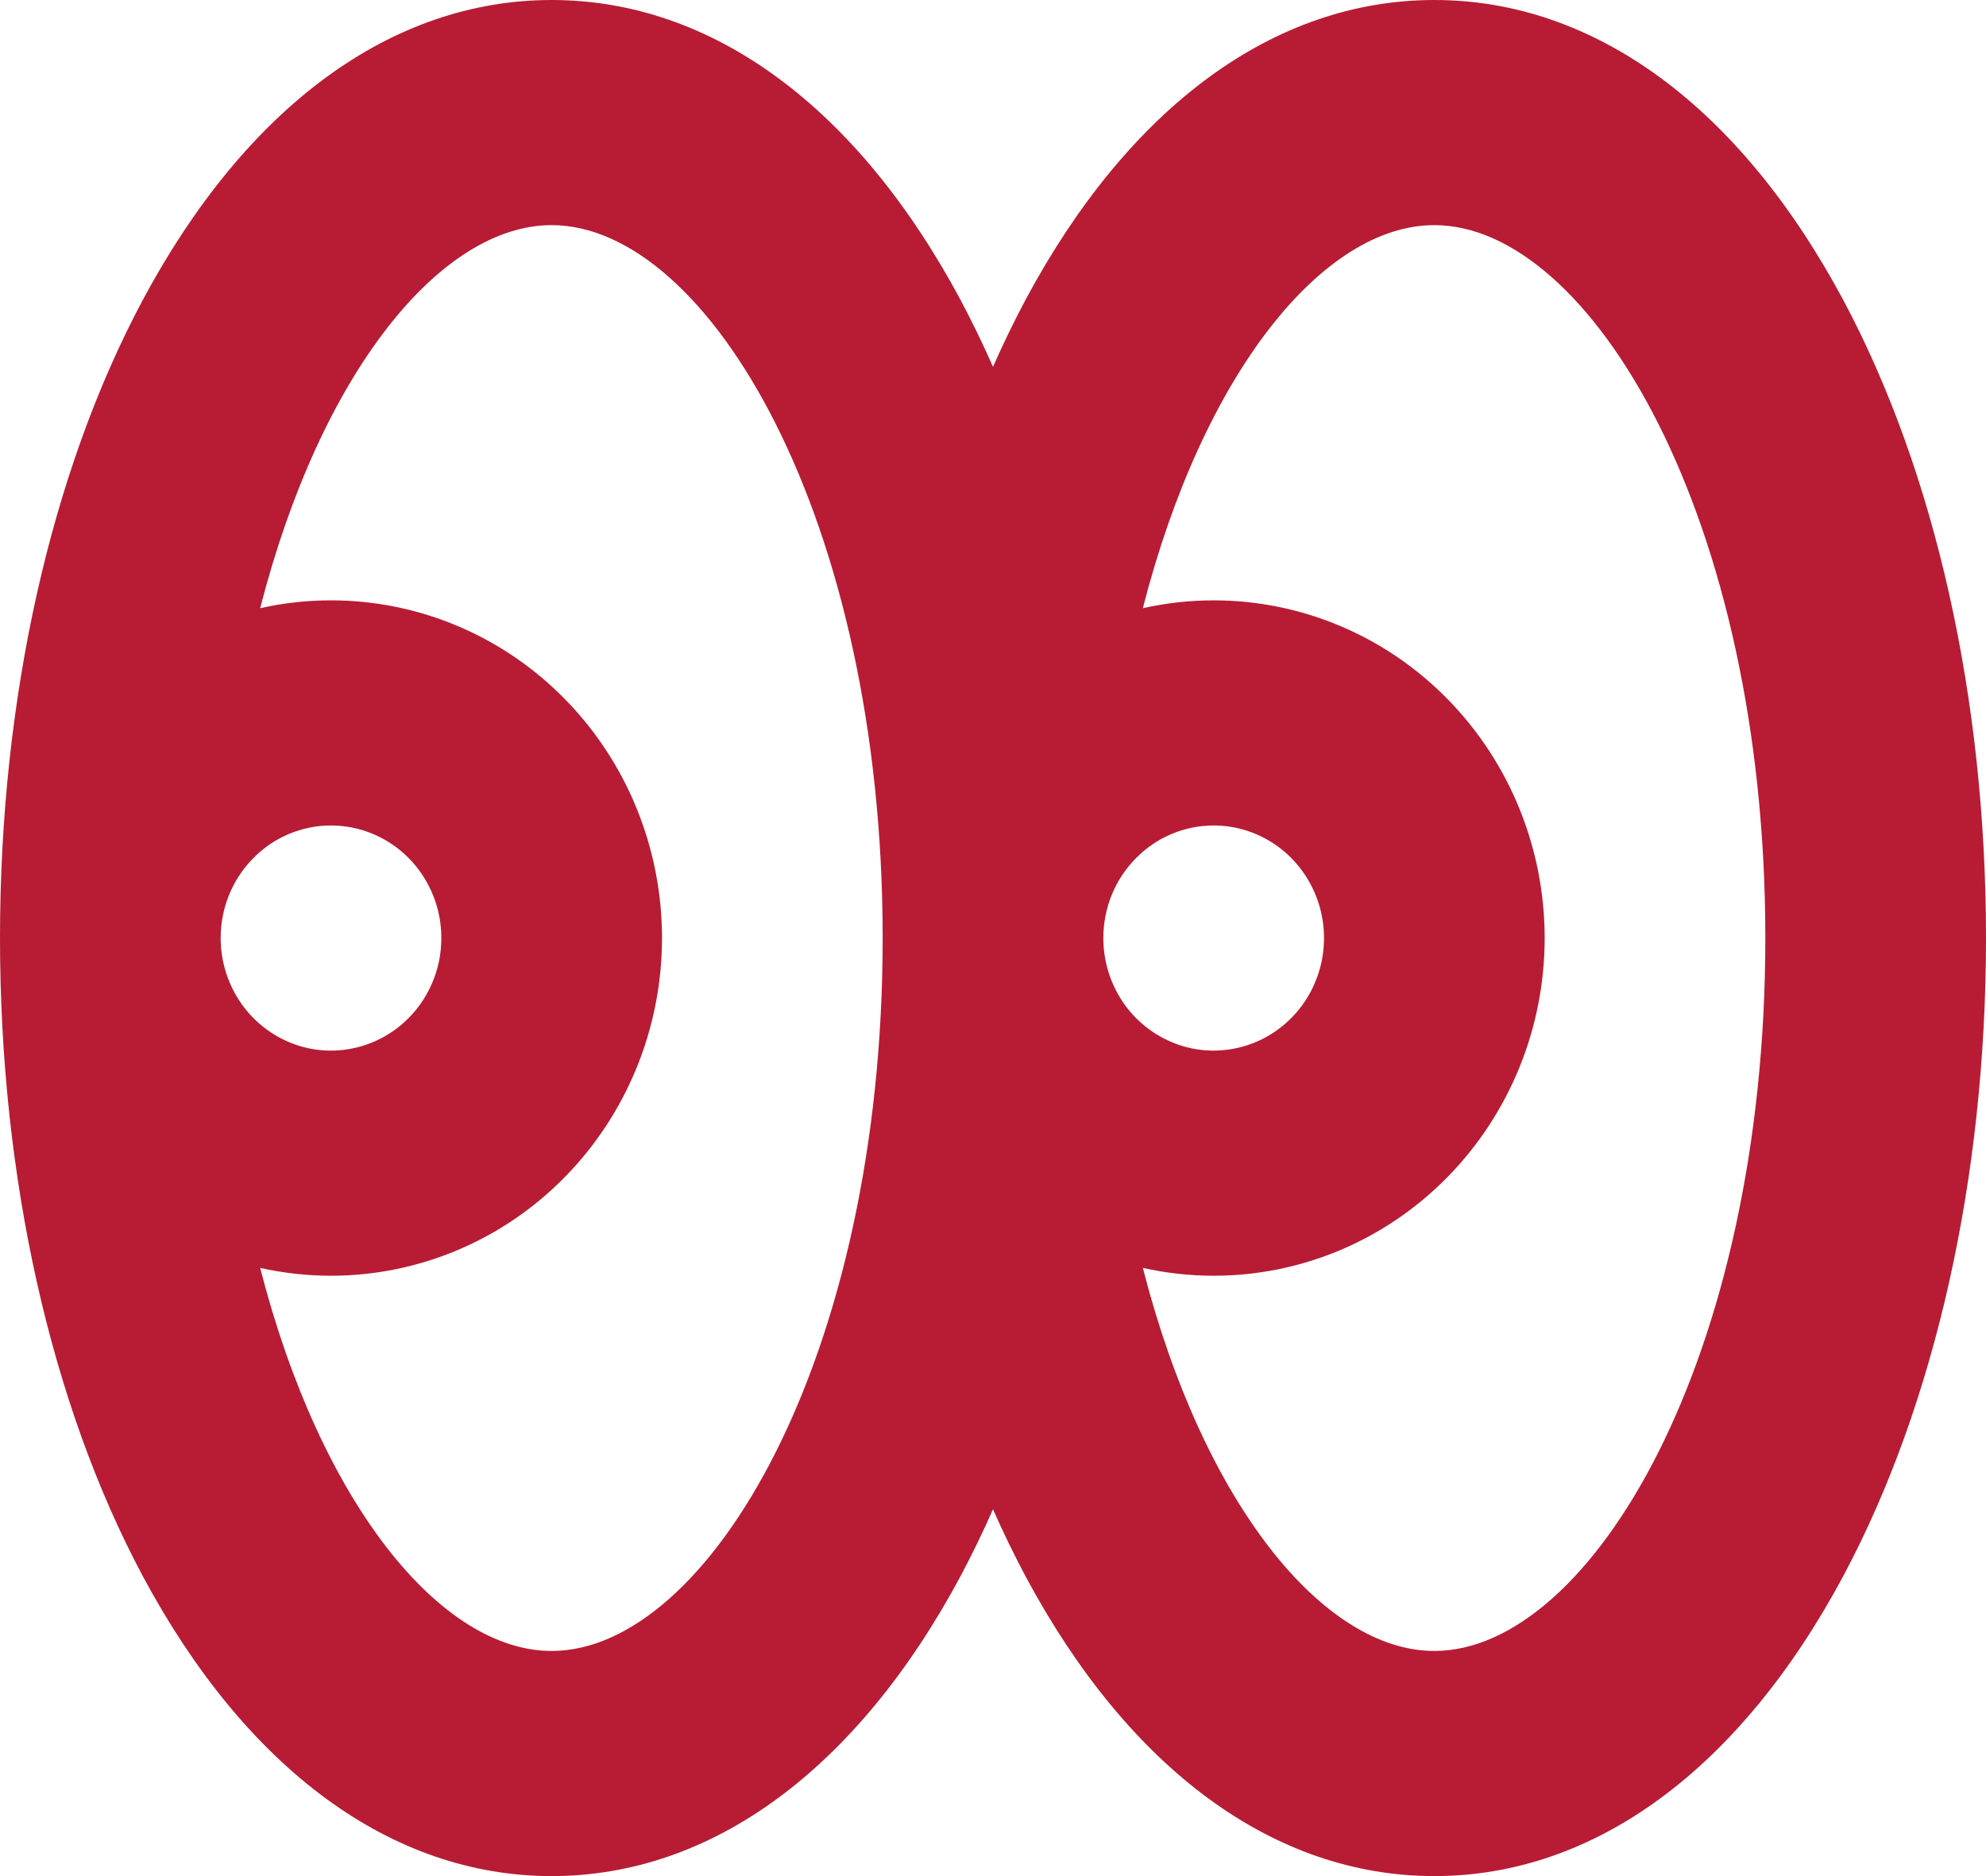 <?xml version="1.0" encoding="utf-8"?>
<svg xmlns="http://www.w3.org/2000/svg" fill="none" height="100%" overflow="visible" preserveAspectRatio="none" style="display: block;" viewBox="0 0 18 17" width="100%">
<path d="M16.707 2.72C15.768 0.966 14.452 0 13 0C11.548 0 10.232 0.966 9.293 2.72C9.19 2.914 9.092 3.115 9 3.324C8.908 3.115 8.81 2.914 8.707 2.72C7.768 0.966 6.452 0 5 0C3.548 0 2.232 0.966 1.293 2.72C0.459 4.282 0 6.334 0 8.5C0 10.666 0.459 12.718 1.293 14.28C2.232 16.033 3.548 17 5 17C6.452 17 7.768 16.033 8.707 14.28C8.81 14.086 8.908 13.885 9 13.676C9.092 13.885 9.19 14.086 9.293 14.28C10.232 16.035 11.548 17 13 17C14.452 17 15.768 16.033 16.707 14.28C17.54 12.72 18 10.668 18 8.5C18 6.332 17.541 4.282 16.707 2.72ZM11 7.48C11.198 7.48 11.391 7.54 11.556 7.652C11.72 7.764 11.848 7.923 11.924 8.11C12 8.296 12.019 8.501 11.981 8.699C11.942 8.897 11.847 9.079 11.707 9.221C11.567 9.364 11.389 9.461 11.195 9.5C11.001 9.54 10.8 9.52 10.617 9.442C10.435 9.365 10.278 9.234 10.168 9.067C10.059 8.899 10 8.702 10 8.5C10 8.229 10.105 7.97 10.293 7.779C10.48 7.587 10.735 7.48 11 7.48ZM3 7.48C3.198 7.48 3.391 7.54 3.556 7.652C3.72 7.764 3.848 7.923 3.924 8.11C4 8.296 4.019 8.501 3.981 8.699C3.942 8.897 3.847 9.079 3.707 9.221C3.567 9.364 3.389 9.461 3.195 9.5C3.001 9.54 2.8 9.52 2.617 9.442C2.435 9.365 2.278 9.234 2.169 9.067C2.059 8.899 2 8.702 2 8.5C2 8.229 2.105 7.97 2.293 7.779C2.48 7.587 2.735 7.48 3 7.48ZM5 14.96C3.993 14.96 2.906 13.624 2.358 11.489C2.569 11.536 2.784 11.56 3 11.56C3.796 11.56 4.559 11.238 5.121 10.664C5.684 10.09 6 9.312 6 8.5C6 7.688 5.684 6.91 5.121 6.336C4.559 5.762 3.796 5.44 3 5.44C2.784 5.44 2.569 5.464 2.358 5.511C2.906 3.376 3.993 2.04 5 2.04C6.417 2.04 8 4.693 8 8.5C8 12.307 6.417 14.96 5 14.96ZM13 14.96C11.993 14.96 10.906 13.624 10.358 11.489C10.569 11.536 10.784 11.56 11 11.56C11.796 11.56 12.559 11.238 13.121 10.664C13.684 10.09 14 9.312 14 8.5C14 7.688 13.684 6.91 13.121 6.336C12.559 5.762 11.796 5.44 11 5.44C10.784 5.44 10.569 5.464 10.358 5.511C10.906 3.376 11.993 2.04 13 2.04C14.417 2.04 16 4.693 16 8.5C16 12.307 14.417 14.96 13 14.96Z" fill="#B71C34" id="Vector"/>
</svg>